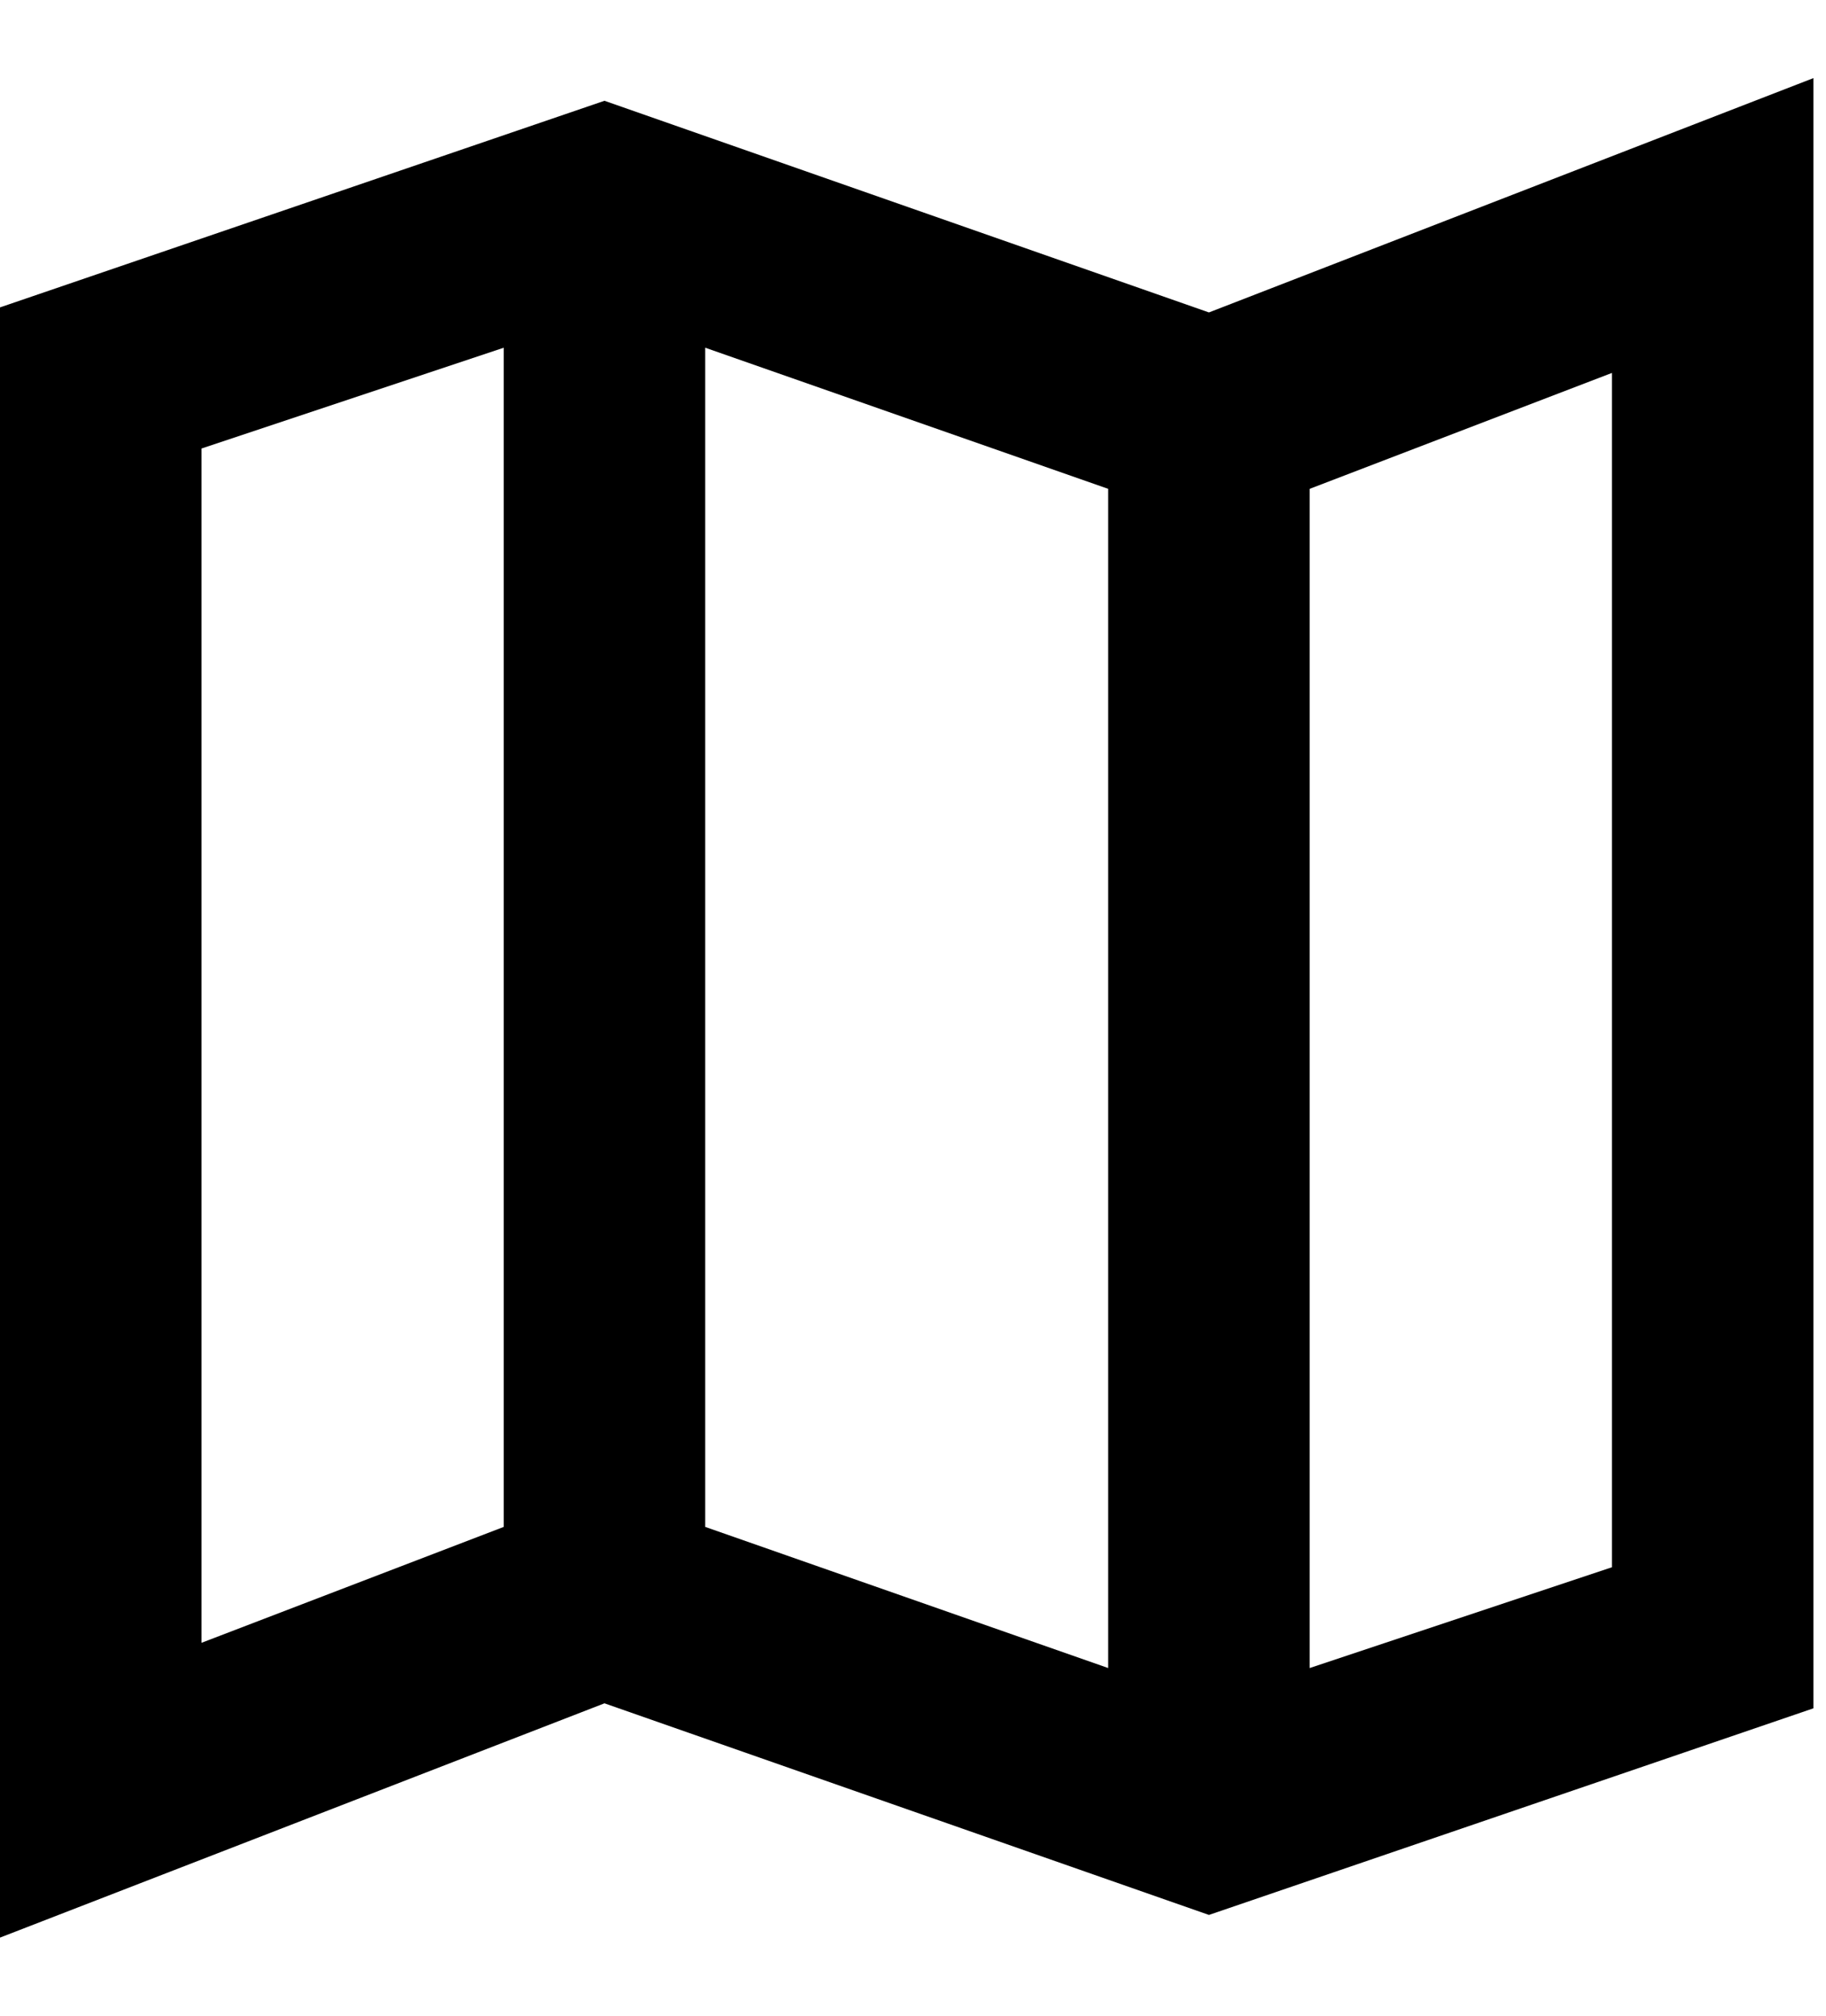 <?xml version="1.0" encoding="UTF-8"?> <svg xmlns="http://www.w3.org/2000/svg" width="58" height="64" viewBox="0 0 58 64" fill="none"><g clip-path="url(#clip0_470_1471)"><path d="M38.4 60.8L19.2 54.081L0 61.52V9.76L19.2 3.2L38.4 9.92L57.6 2.48V54.24L38.4 60.8ZM35.2 52.961V15.521L22.4 11.04V48.48L35.2 52.961ZM41.6 52.961L51.2 49.761V11.841L41.6 15.521V52.961ZM6.4 52.16L16 48.48V11.04L6.4 14.241V52.16Z" fill="black"></path></g><defs><clipPath id="clip0_470_1471"><rect width="57.6" height="64" fill="white"></rect></clipPath></defs></svg> 
